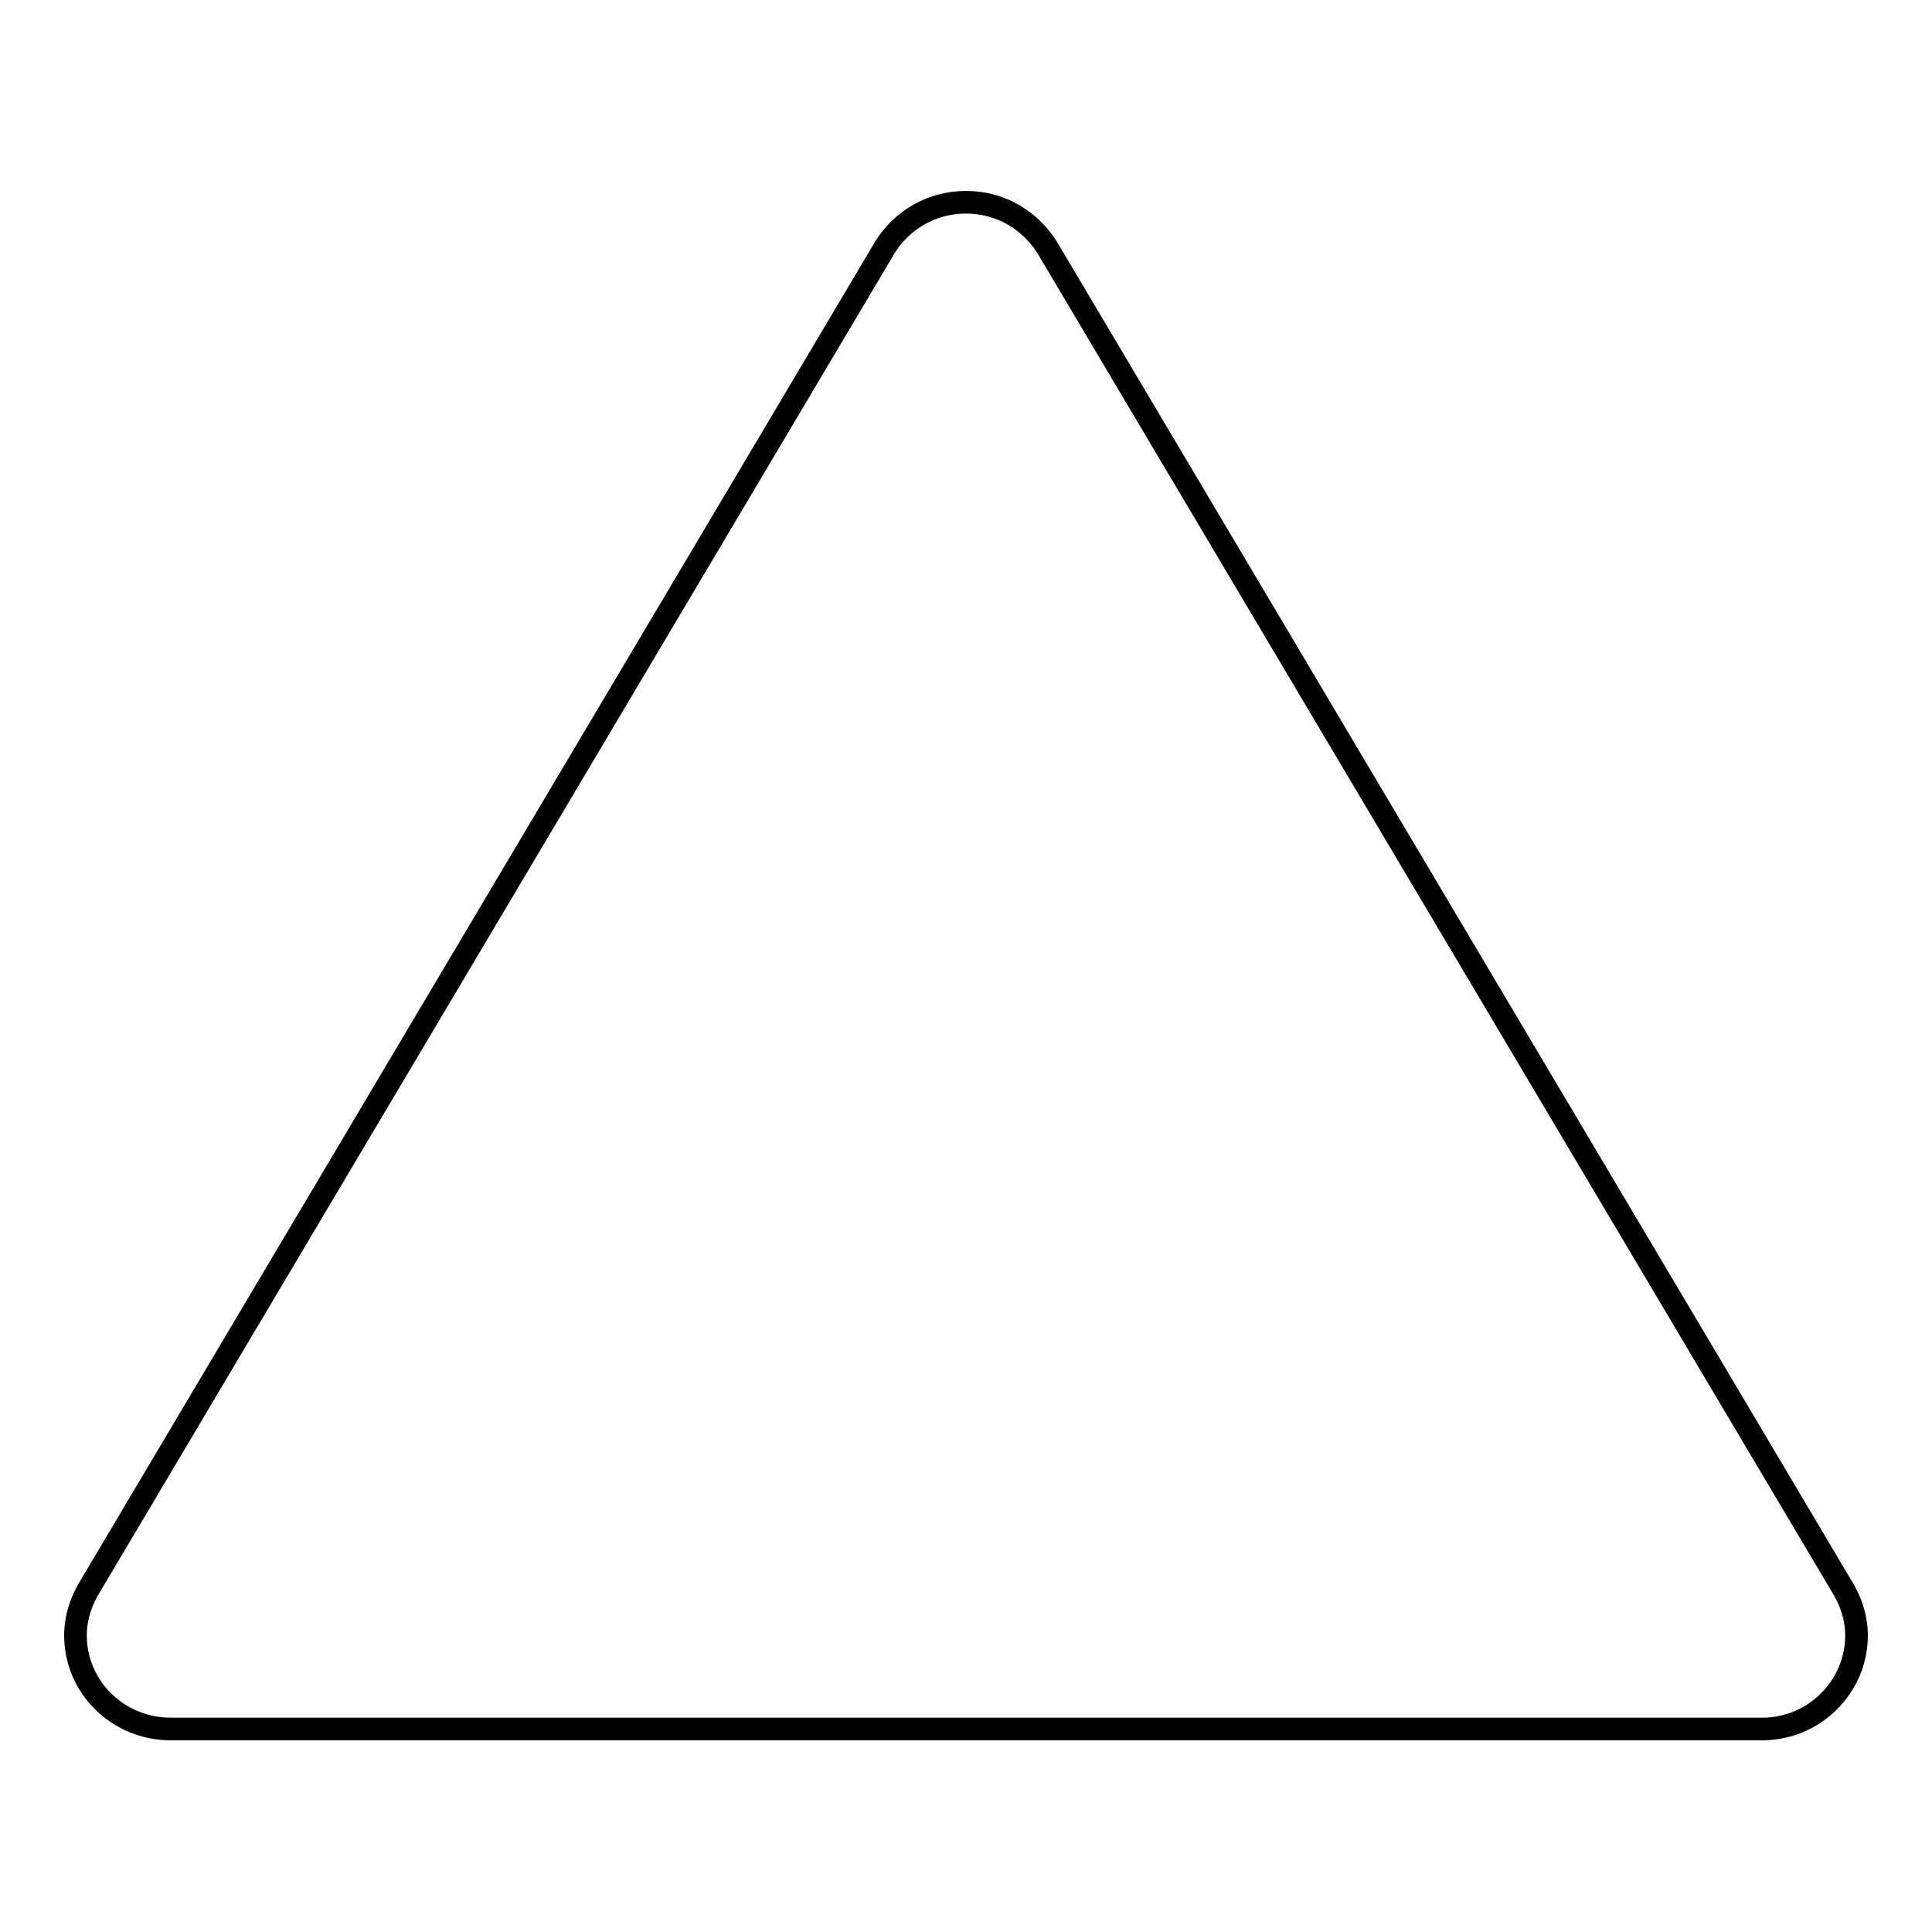 <?xml version="1.0" encoding="utf-8"?>
<!-- Svg Vector Icons : http://www.onlinewebfonts.com/icon -->
<!DOCTYPE svg PUBLIC "-//W3C//DTD SVG 1.1//EN" "http://www.w3.org/Graphics/SVG/1.1/DTD/svg11.dtd">
<svg version="1.1" xmlns="http://www.w3.org/2000/svg" xmlns:xlink="http://www.w3.org/1999/xlink" x="0px" y="0px" viewBox="0 0 256 256" enable-background="new 0 0 256 256" xml:space="preserve">
<g><g><path stroke-width="3" fill-opacity="0" stroke="#000000"  d="M244.4,210.8L244.4,210.8L139,33.2l0,0c-2.2-3.8-6.2-6.4-11-6.4c-4.6,0-8.5,2.4-10.7,5.9h0L12,210.1l0,0c-1.2,1.9-2,4.2-2,6.6c0,6.9,5.7,12.4,12.6,12.4h210.8h0.1l0,0c6.9,0,12.5-5.6,12.5-12.4C246,214.6,245.4,212.6,244.4,210.8z"/></g></g>
</svg>